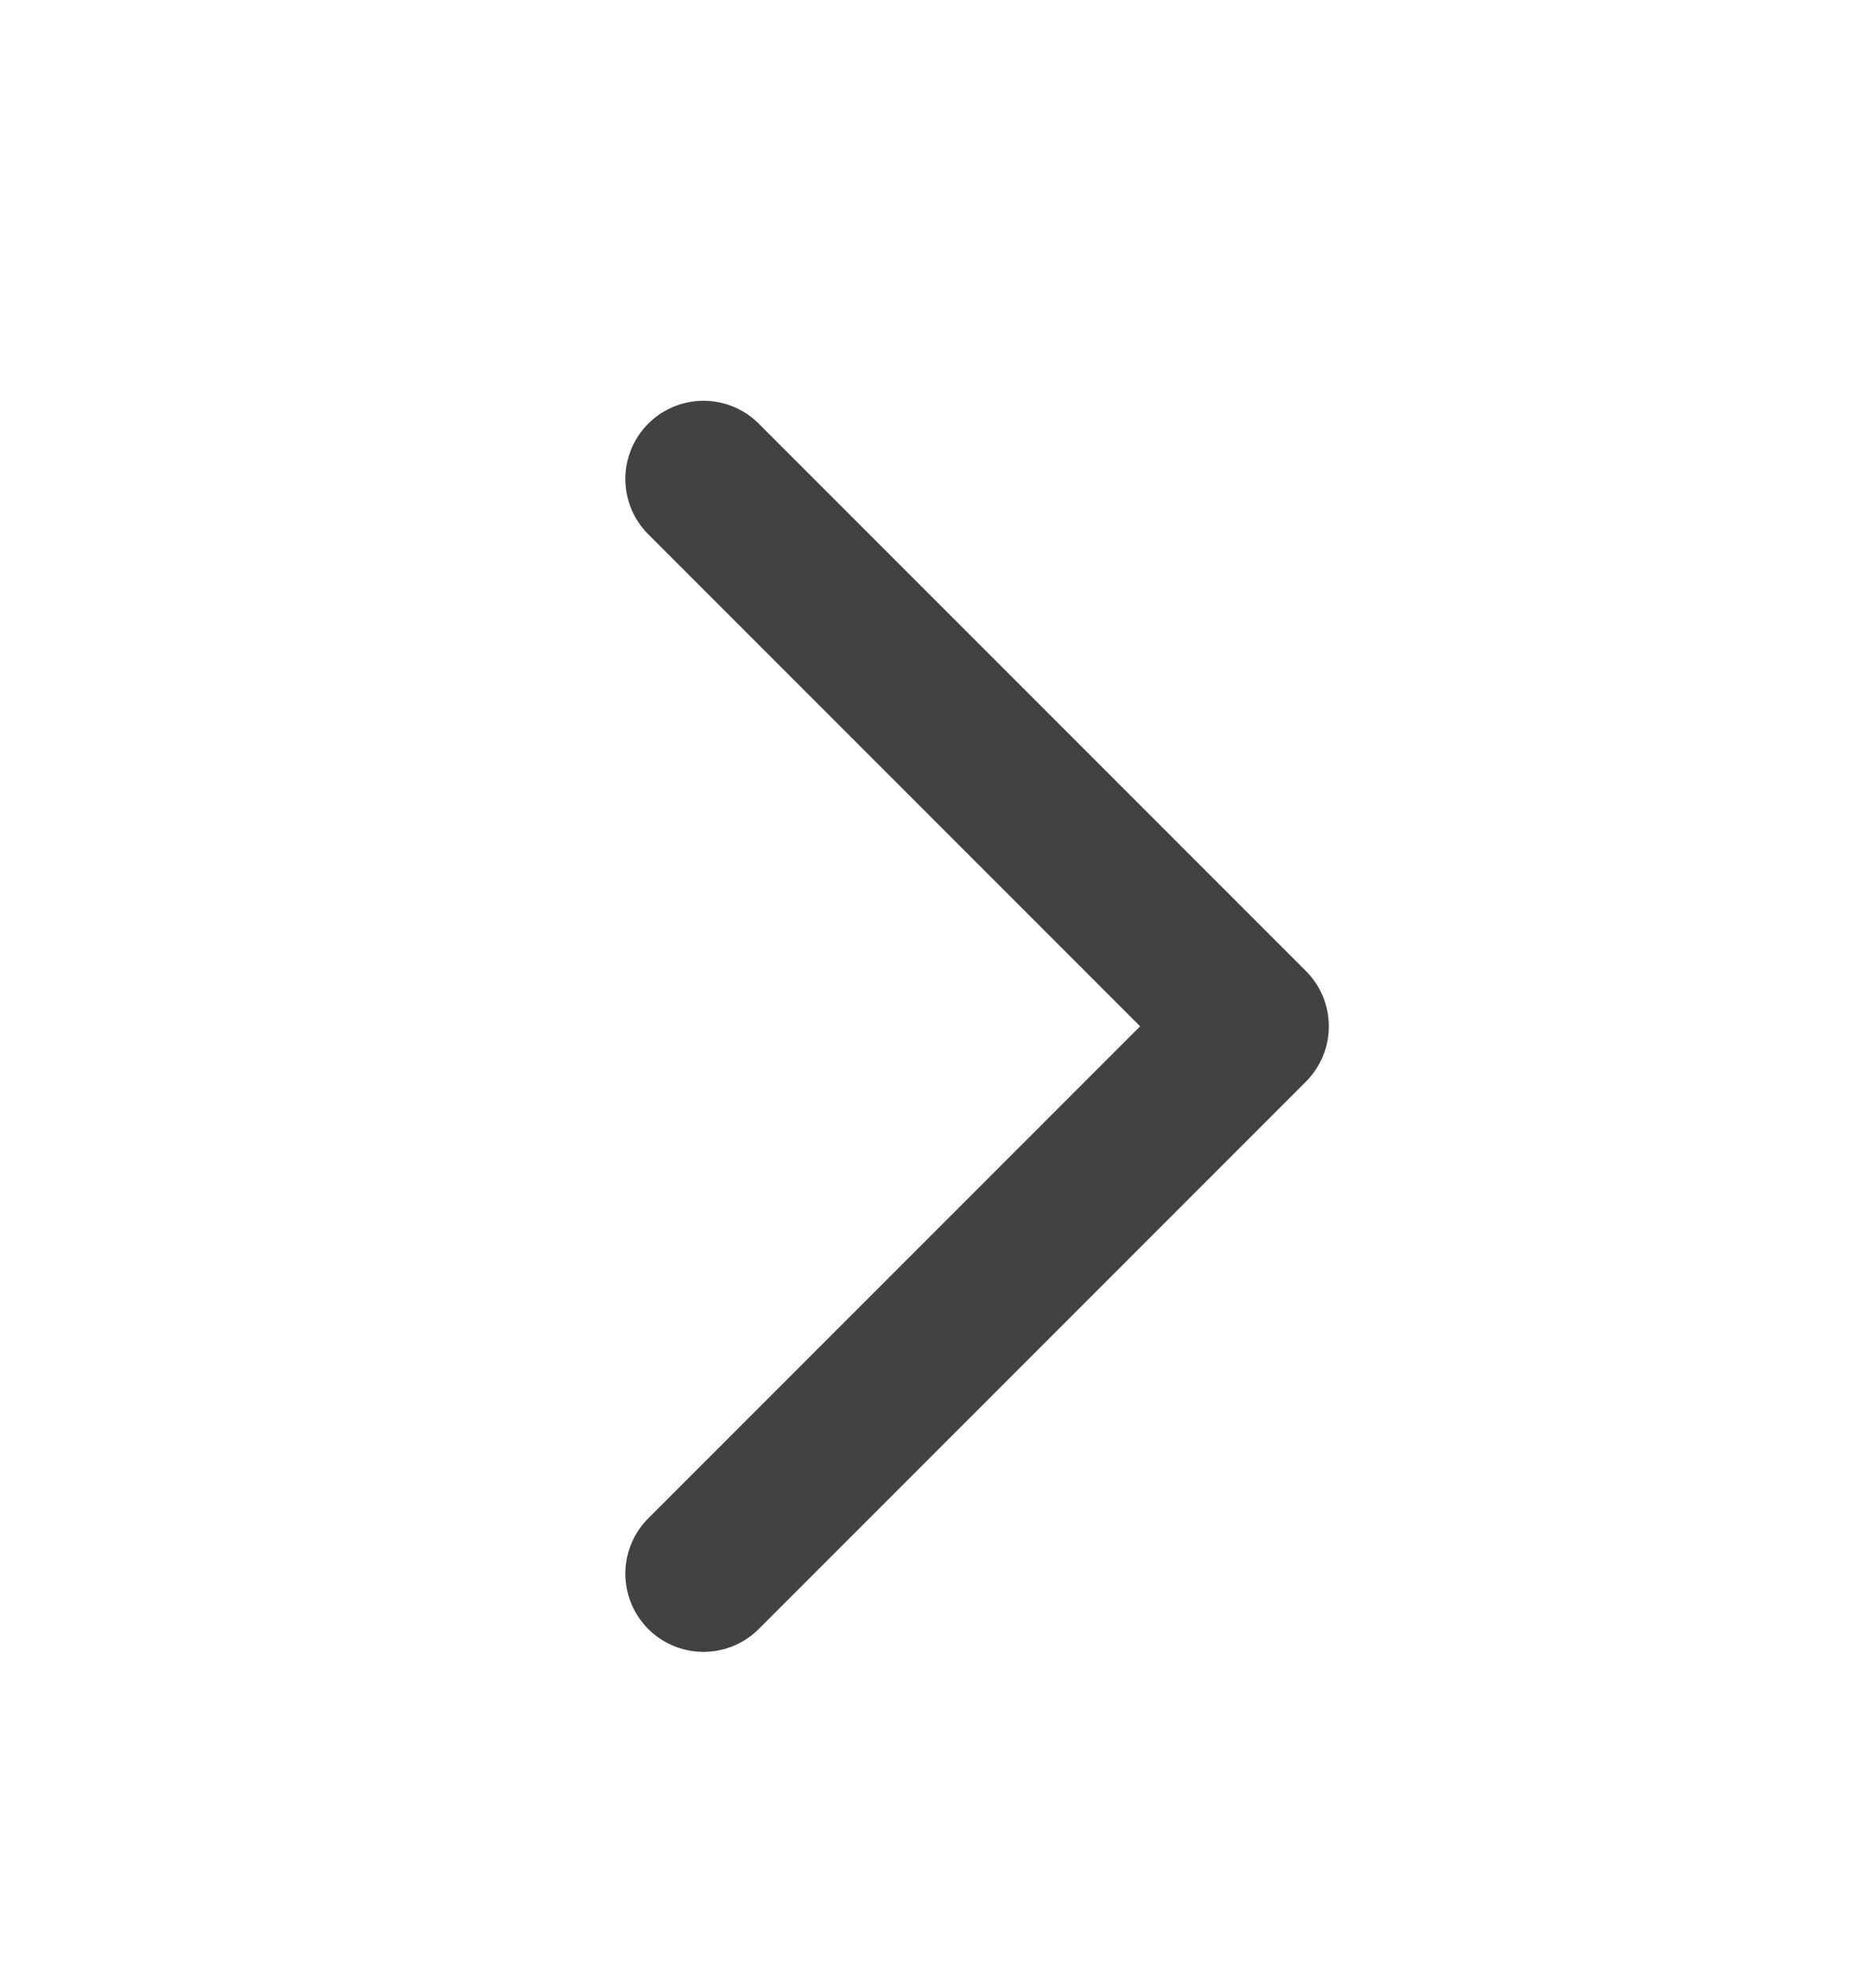 <svg width="18" height="19" viewBox="0 0 18 19" fill="none" xmlns="http://www.w3.org/2000/svg">
<path d="M6.75 4.594L12 9.844L6.75 15.094" stroke="#424242" stroke-width="1.5" stroke-linecap="round" stroke-linejoin="round"/>
</svg>
